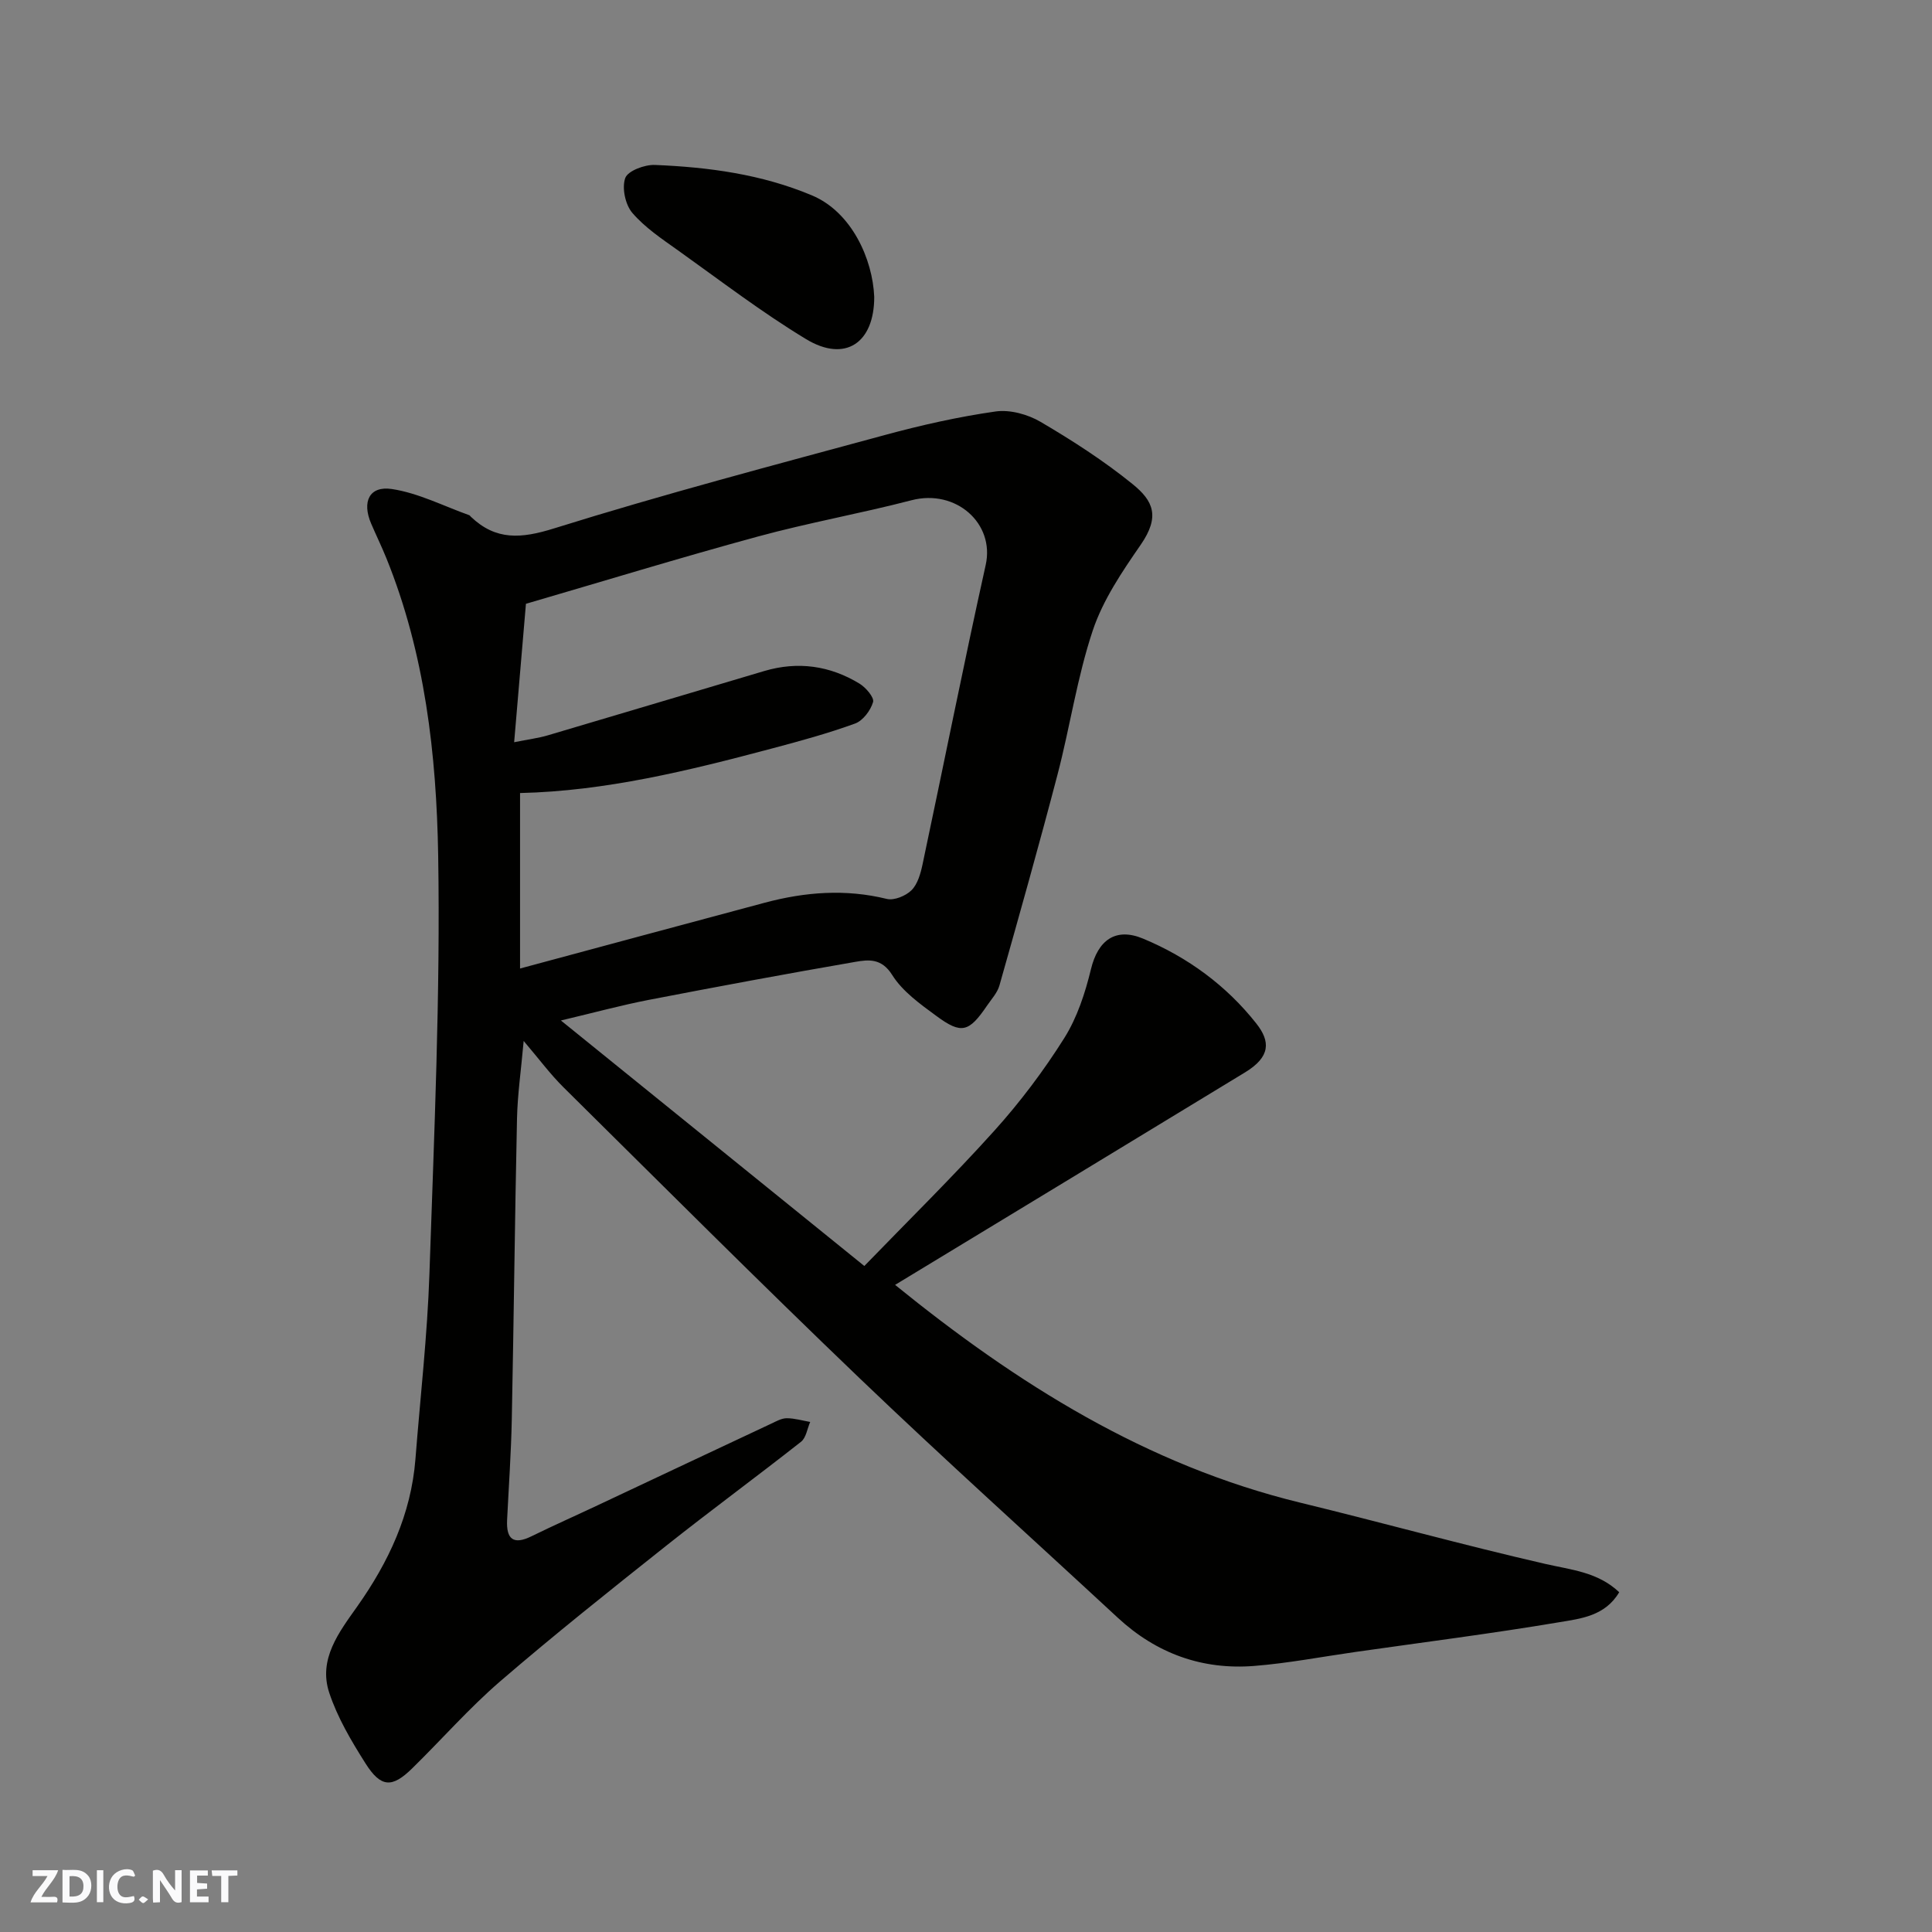 <svg enable-background="new 0 0 400 400" viewBox="0 0 400 400" xmlns="http://www.w3.org/2000/svg"><rect x="0" y="0" width="400" height="400" fill="#808080" stroke="none"/><g fill="#fafafb"><path d="m37.59 393.81c-.92.31-1.52.05-2-.78-.7-1.2-1.52-2.34-2.47-3.78v4.59c-.55.03-.95.05-1.41.07-.03-.37-.06-.64-.06-.91 0-1.91 0-3.81 0-5.7 1.13-.41 1.77-.03 2.29.91.62 1.11 1.38 2.14 2.31 3.19v-4.2h1.35v6.61z"/><path d="m12.94 393.88v-6.75c1.9.19 3.93-.54 5.37 1.29.8 1.01.78 2.88.03 3.97-1.37 1.97-3.4 1.51-5.4 1.49m1.45-1.22c2.04.12 2.92-.58 2.89-2.21-.03-1.51-.98-2.19-2.89-2z"/><path d="m11.81 393.87h-5.49c.68-2.18 2.47-3.48 3.51-5.45h-3.08v-1.21h5.29c-.71 2.13-2.44 3.48-3.47 5.51.86 0 1.63.04 2.39-.01.79-.05 1.14.21.85 1.16"/><path d="m39.33 393.86v-6.61h3.7v1.07h-2.22v1.52c.68.04 1.34.09 2.07.13v1.07c-.72.05-1.38.09-2.1.14v1.48h2.4v1.19h-3.85z"/><path d="m27.71 388.56c-1.15-.3-2.46-.61-3.1.64-.37.73-.41 1.93-.06 2.67.63 1.35 1.99.93 3.17.68.35.94-.01 1.32-.93 1.46-1.62.25-3.05-.27-3.76-1.48-.73-1.24-.6-3.03.31-4.17.88-1.11 2.71-1.7 4-1.16.32.13.44.74.65 1.12-.1.08-.19.16-.28.24"/><path d="m49.15 387.24v1.07c-.59.02-1.17.05-1.87.08v5.44h-1.48v-5.44h-1.85c-.05-.4-.08-.73-.13-1.15z"/><path d="m20.06 387.21h1.33v6.62h-1.33z"/><path d="m30.68 393.25c-.49.38-.8.79-1.05.76-.32-.05-.6-.45-.9-.7.26-.24.51-.64.8-.67.29-.04.62.3 1.15.61"/></g><path d="m116.13 211.28c21.51 17.41 42.12 34.09 62.82 50.83 9.09-9.39 18.3-18.44 26.92-28.01 5.34-5.93 10.21-12.4 14.46-19.15 2.69-4.27 4.35-9.37 5.55-14.33 1.44-5.91 5.04-8.68 10.78-6.29 9.25 3.85 17.27 9.74 23.45 17.58 2.93 3.71 2.95 6.89-2.31 10.1-24.08 14.67-48.21 29.28-72.48 44.01 25.22 20.47 52.08 37.36 83.92 45.1 16.91 4.11 33.69 8.77 50.65 12.66 5.42 1.25 10.9 1.67 15.35 5.87-2.91 4.94-7.98 5.47-12.39 6.21-14.02 2.36-28.14 4.15-42.22 6.16-6.96.99-13.9 2.33-20.9 2.89-10.81.87-20.3-2.56-28.32-9.99-17.83-16.53-35.92-32.79-53.48-49.61-20.66-19.79-40.89-40.04-61.23-60.16-2.77-2.74-5.1-5.9-8.28-9.63-.54 6.08-1.27 11.07-1.38 16.08-.45 20.76-.66 41.53-1.08 62.29-.14 6.94-.63 13.87-.97 20.8-.19 3.94 1.26 5.24 5.05 3.38 4.54-2.23 9.17-4.28 13.75-6.44 11.97-5.63 23.93-11.28 35.91-16.89 1.02-.48 2.12-1.11 3.19-1.11 1.62 0 3.23.49 4.85.77-.61 1.39-.84 3.27-1.89 4.1-9.25 7.28-18.75 14.25-27.97 21.57-11.56 9.18-23.12 18.38-34.3 28.01-6.47 5.58-12.14 12.07-18.26 18.06-4.16 4.07-6.46 3.98-9.65-1.05-2.93-4.63-5.81-9.49-7.51-14.64-2.29-6.94 2.03-12.52 5.79-17.83 6.51-9.21 11.16-19.11 12.06-30.52 1-12.8 2.47-25.58 2.9-38.4.97-28.85 2.28-57.74 1.81-86.59-.35-20.87-2.73-41.8-10.72-61.53-.98-2.42-2.13-4.77-3.16-7.18-1.94-4.53-.38-7.86 4.31-7.15 5.48.83 10.68 3.52 15.99 5.41.14.05.24.22.36.34 5.18 4.93 10.4 4.53 17.21 2.4 22.65-7.08 45.63-13.13 68.55-19.35 7.52-2.04 15.17-3.76 22.87-4.86 2.97-.42 6.65.59 9.31 2.15 6.6 3.88 13.09 8.06 19.03 12.87 4.32 3.49 5.75 6.72 1.7 12.58-3.85 5.57-7.82 11.43-9.93 17.76-3.23 9.67-4.7 19.91-7.29 29.81-3.82 14.61-7.92 29.15-12.03 43.68-.43 1.51-1.64 2.81-2.56 4.16-3.75 5.51-5.29 5.98-10.47 2.16-3.36-2.47-7.03-5.08-9.17-8.5-2.19-3.5-4.89-3.19-7.62-2.72-14.3 2.47-28.56 5.13-42.81 7.88-5.67 1.1-11.27 2.63-18.16 4.26zm-9.68-57.61c2.87-.58 4.96-.84 6.95-1.42 14.96-4.41 29.9-8.91 44.86-13.33 6.94-2.05 13.58-1.11 19.71 2.63 1.3.8 3.06 2.86 2.79 3.8-.51 1.74-2.09 3.85-3.72 4.45-5.64 2.05-11.46 3.64-17.27 5.18-17.19 4.58-34.45 8.81-52.1 9.21v36.33c17.46-4.7 34.05-9.18 50.65-13.62 8.35-2.23 16.73-2.89 25.28-.79 1.52.37 3.92-.62 5.11-1.79 1.27-1.26 1.88-3.43 2.28-5.3 4.39-20.68 8.51-41.43 13.09-62.06 1.91-8.59-6.17-15.78-15.36-13.39-10.54 2.74-21.3 4.65-31.8 7.51-16.09 4.38-32.05 9.27-48.03 13.93-.84 9.99-1.63 19.15-2.44 28.66z" fill="#010100"/><path d="m181 61.48c.01 9.53-6.01 13.63-14.1 8.74-9.19-5.56-17.76-12.13-26.52-18.38-3.33-2.37-6.84-4.71-9.46-7.76-1.46-1.7-2.2-5.18-1.47-7.22.54-1.49 4.02-2.8 6.14-2.71 11.12.46 22.05 1.91 32.51 6.3 8.27 3.47 12.59 13.26 12.9 21.03z" fill="#010100"/></svg>